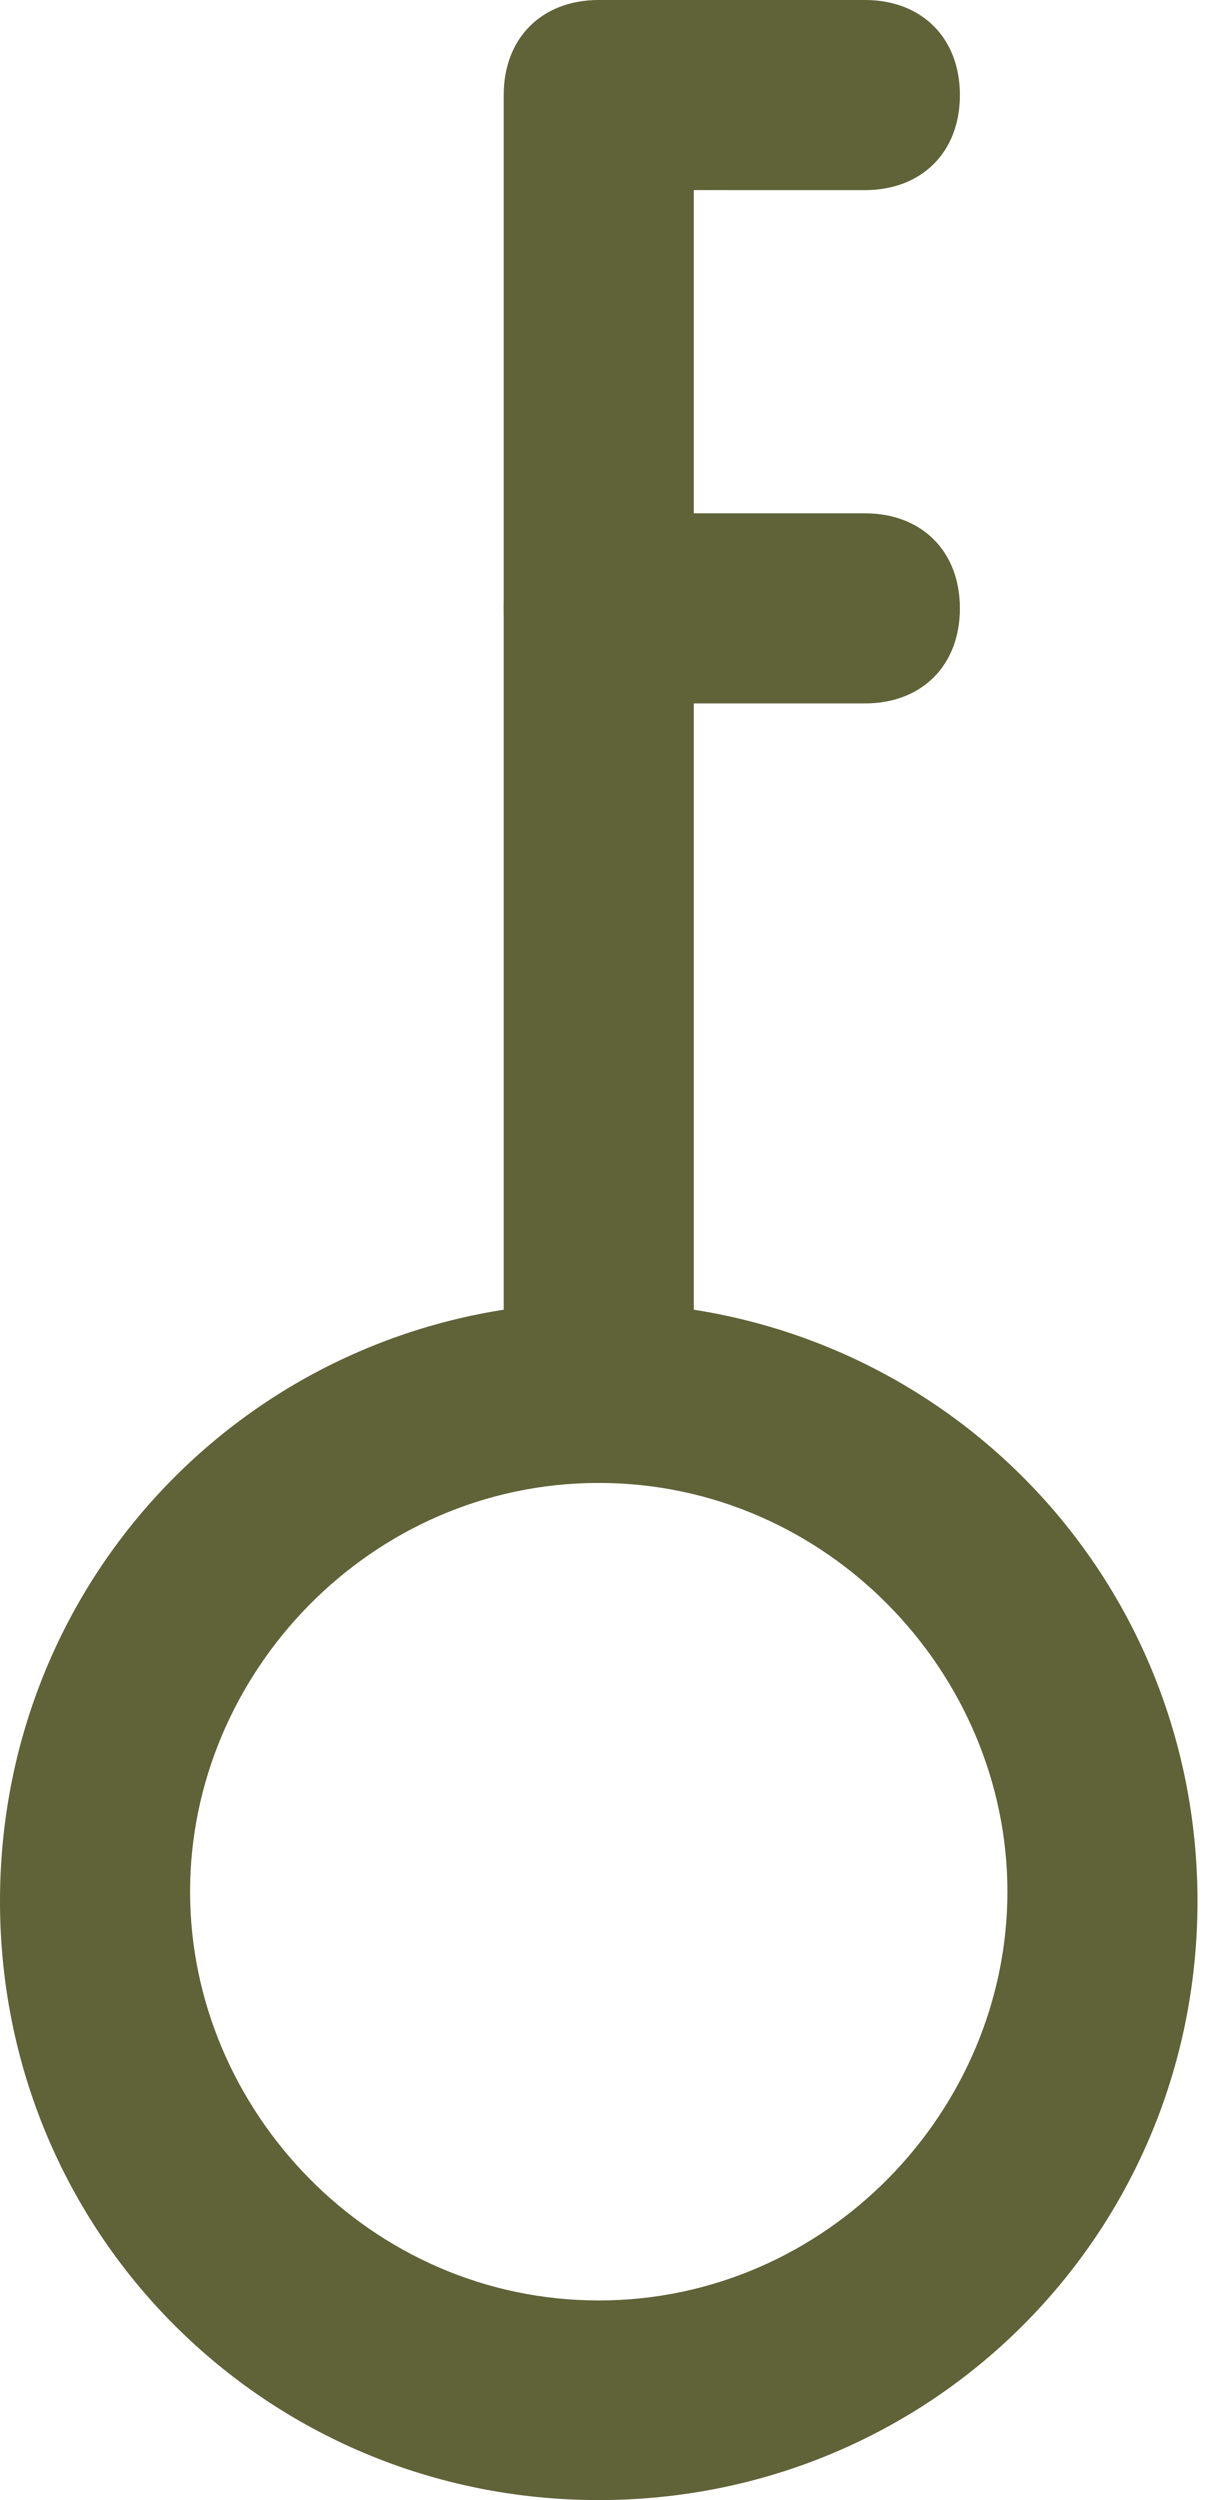 <?xml version="1.0" encoding="utf-8"?>
<!-- Generator: Adobe Illustrator 26.3.1, SVG Export Plug-In . SVG Version: 6.00 Build 0)  -->
<svg version="1.1" id="レイヤー_1" xmlns="http://www.w3.org/2000/svg" xmlns:xlink="http://www.w3.org/1999/xlink" x="0px"
	 y="0px" width="12.7px" height="26.3px" viewBox="0 0 12.7 26.3" style="enable-background:new 0 0 12.7 26.3;"
	 xml:space="preserve">
<style type="text/css">
	.st0{fill:#606238;}
</style>
<g>
	<path class="st0" d="M6.3,26.3C2.8,26.3,0,23.5,0,20s2.8-6.3,6.3-6.3s6.3,2.8,6.3,6.3S9.8,26.3,6.3,26.3z M6.3,15.6
		c-2.4,0-4.3,2-4.3,4.3s1.9,4.3,4.3,4.3c2.4,0,4.3-2,4.3-4.3S8.7,15.6,6.3,15.6z"/>
	<path class="st0" d="M6.3,15.6c-0.6,0-1-0.4-1-1V1c0-0.6,0.4-1,1-1h2.8c0.6,0,1,0.4,1,1s-0.4,1-1,1H7.3v12.6
		C7.3,15.2,6.9,15.6,6.3,15.6z"/>
	<path class="st0" d="M9.1,7.4H6.3c-0.6,0-1-0.4-1-1s0.4-1,1-1h2.8c0.6,0,1,0.4,1,1S9.7,7.4,9.1,7.4z"/>
</g>
</svg>
